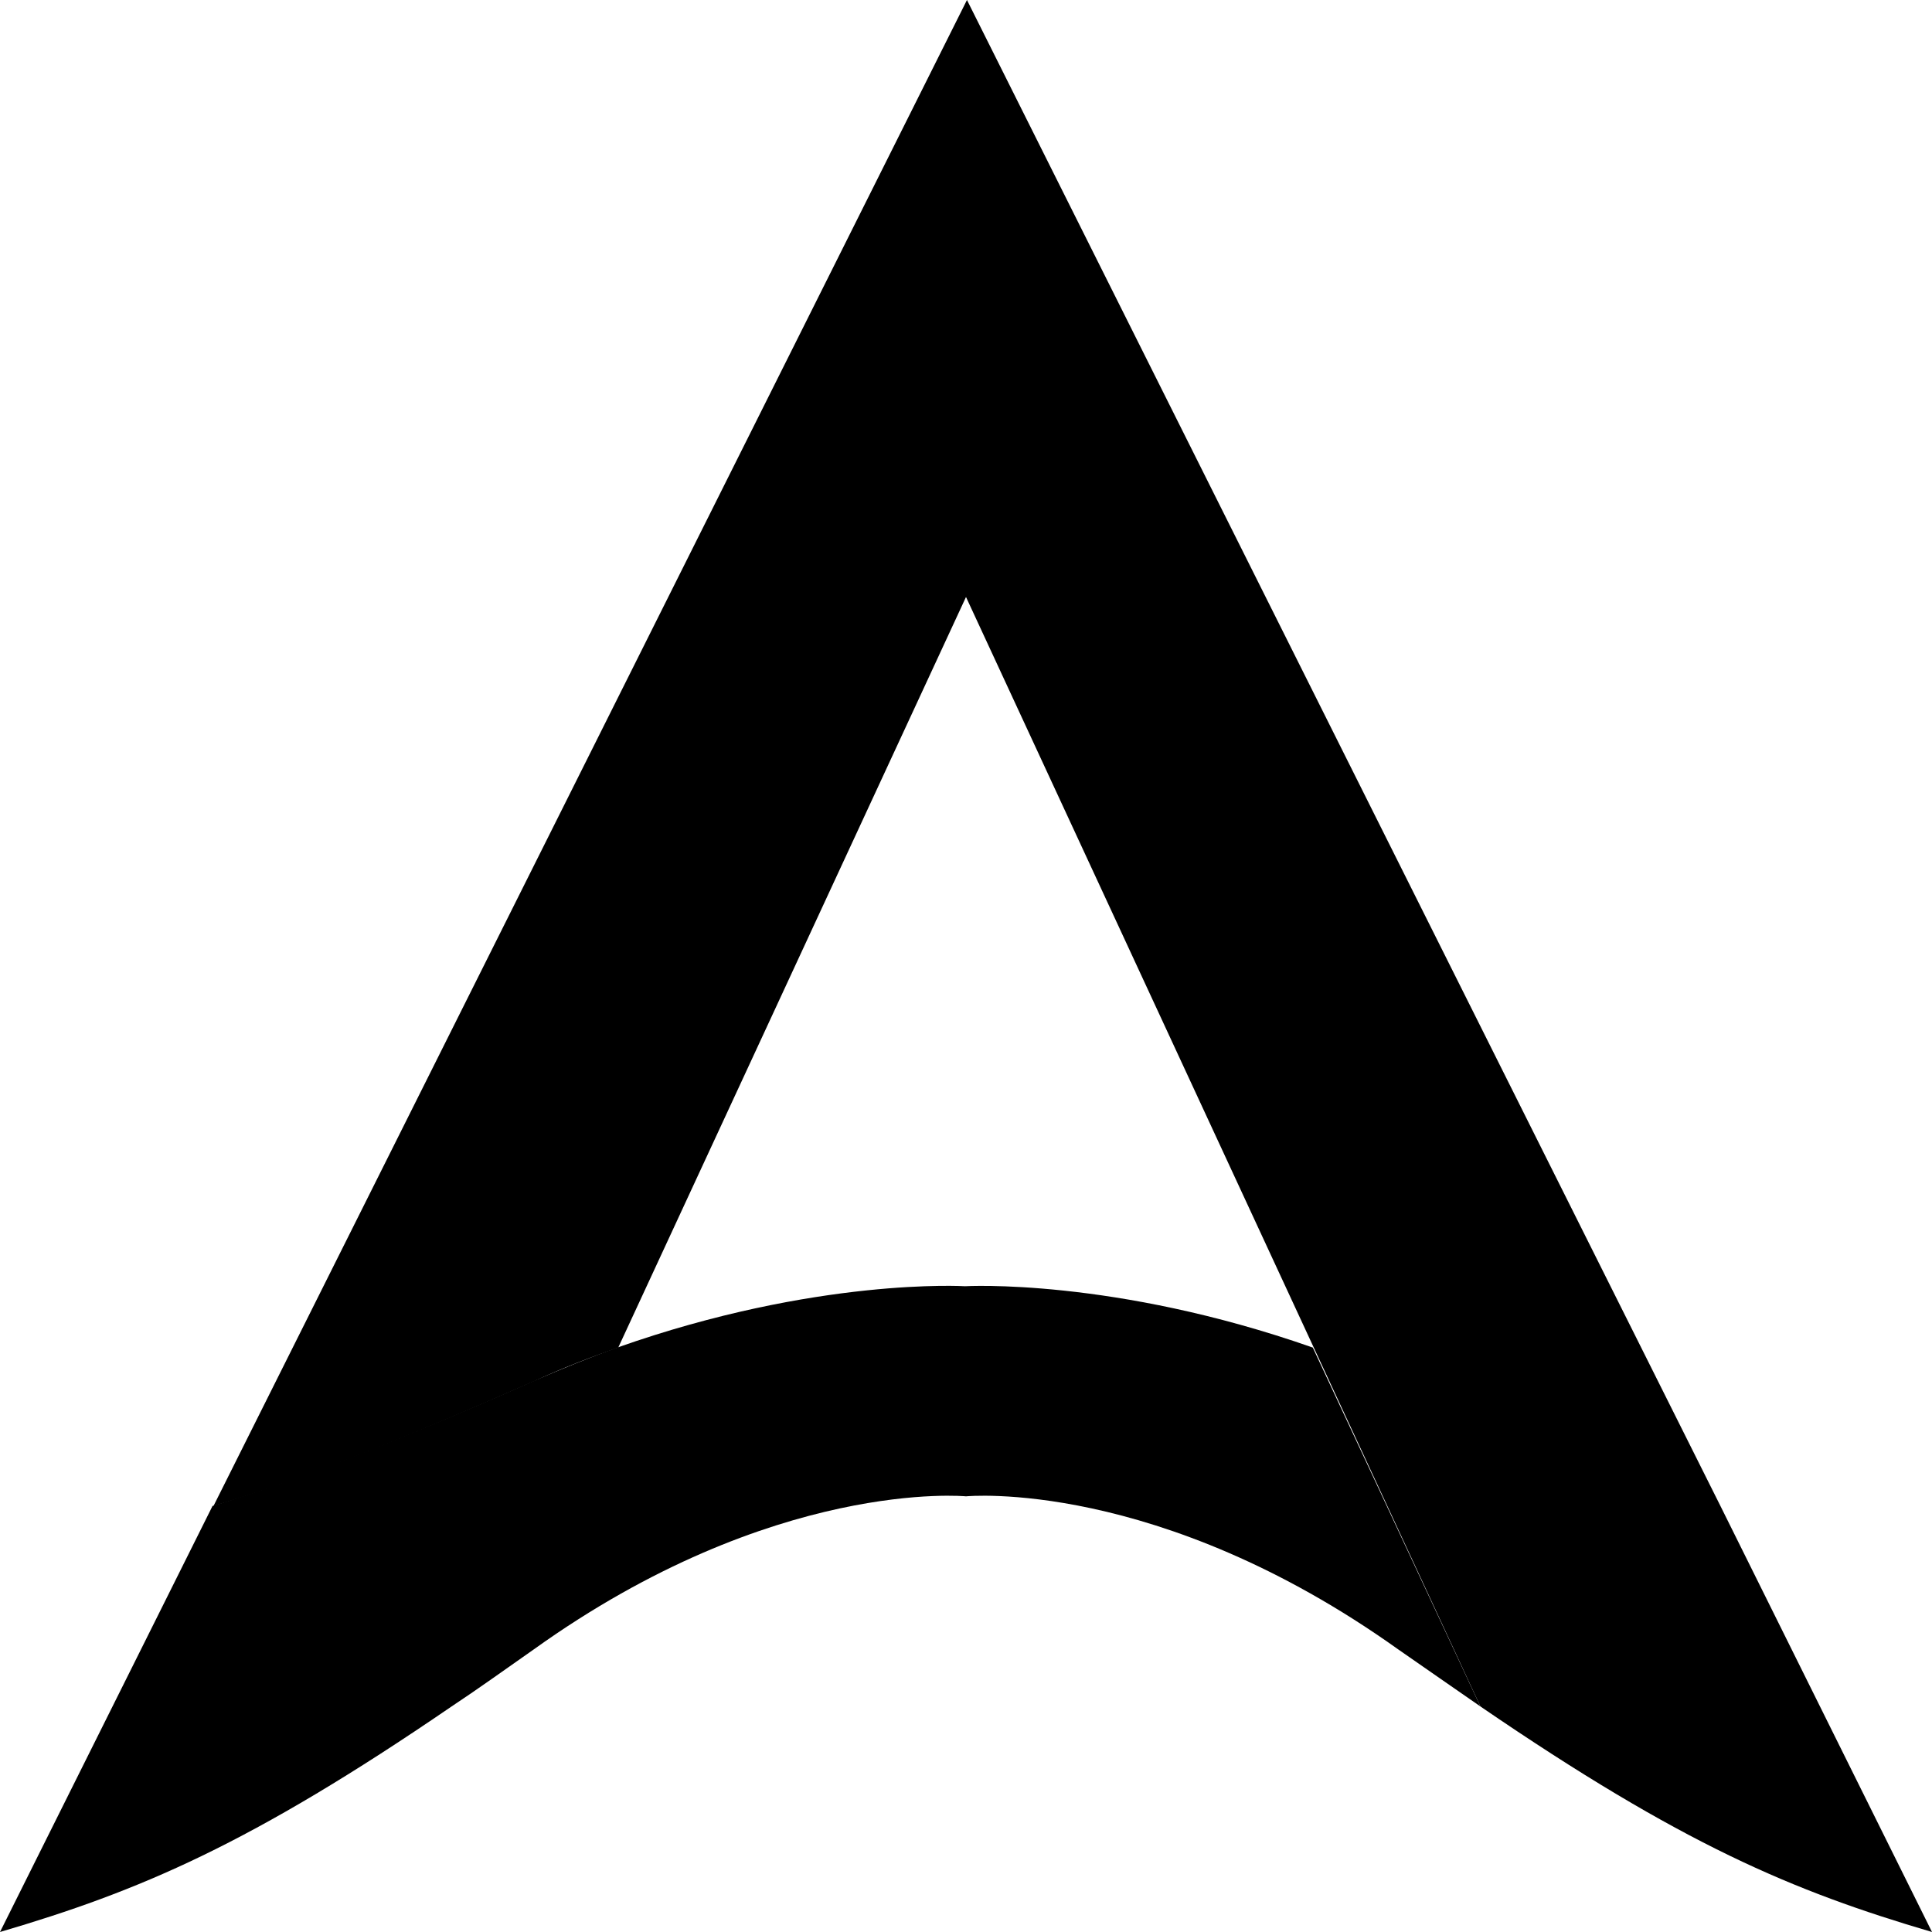 <?xml version="1.0" encoding="utf-8"?>
<!-- Generator: Adobe Illustrator 28.1.0, SVG Export Plug-In . SVG Version: 6.00 Build 0)  -->
<svg version="1.1" id="Layer_1" xmlns="http://www.w3.org/2000/svg" xmlns:xlink="http://www.w3.org/1999/xlink" x="0px" y="0px"
	 width="264" height="264" viewBox="0 0 400 400" style="enable-background:new 0 0 400 400;" xml:space="preserve">
<style type="text/css">
	.st0{fill:url(#SVGID_1_);}
</style>
<g>
	<path d="M400,400c-28.9-8.5-51.7-18.1-93.5-46.7L272,279l-72-155.4L128,279c-5.7,2-11.5,4.2-17.5,7c-28.3,12.5-48.6,20.5-66.3,25.8
		L200.2,0l156,311.8L400,400z"/>
	
		<linearGradient id="SVGID_1_" gradientUnits="userSpaceOnUse" x1="-100.37" y1="-283.822" x2="86.023" y2="-245.545" gradientTransform="matrix(1.333 0 0 -1.333 160.667 -24.333)">
		<stop  offset="0" style="stop-color:#000000"/>
		<stop  offset="0.251" style="stop-color:#000000"/>
		<stop  offset="0.803" style="stop-color:#000000"/>
		<stop  offset="1" style="stop-color:#000000"/>
	</linearGradient>
	<path class="st0" d="M306.5,353.3c-5.3-3.7-11-7.6-17-11.8c-49.9-35.6-89.5-31.7-89.5-31.7s-39.8-3.9-89.5,31.7
		c-6,4.2-11.7,8.3-17,11.8C51.7,381.9,28.9,391.5,0,400l44-88.2c17.7-5.5,38-13.3,66.3-25.8c6-2.6,11.9-5,17.5-7
		c41.3-14.6,72-12.7,72-12.7s30.7-1.8,72,12.7L306.5,353.3z"/>
</g>
</svg>
